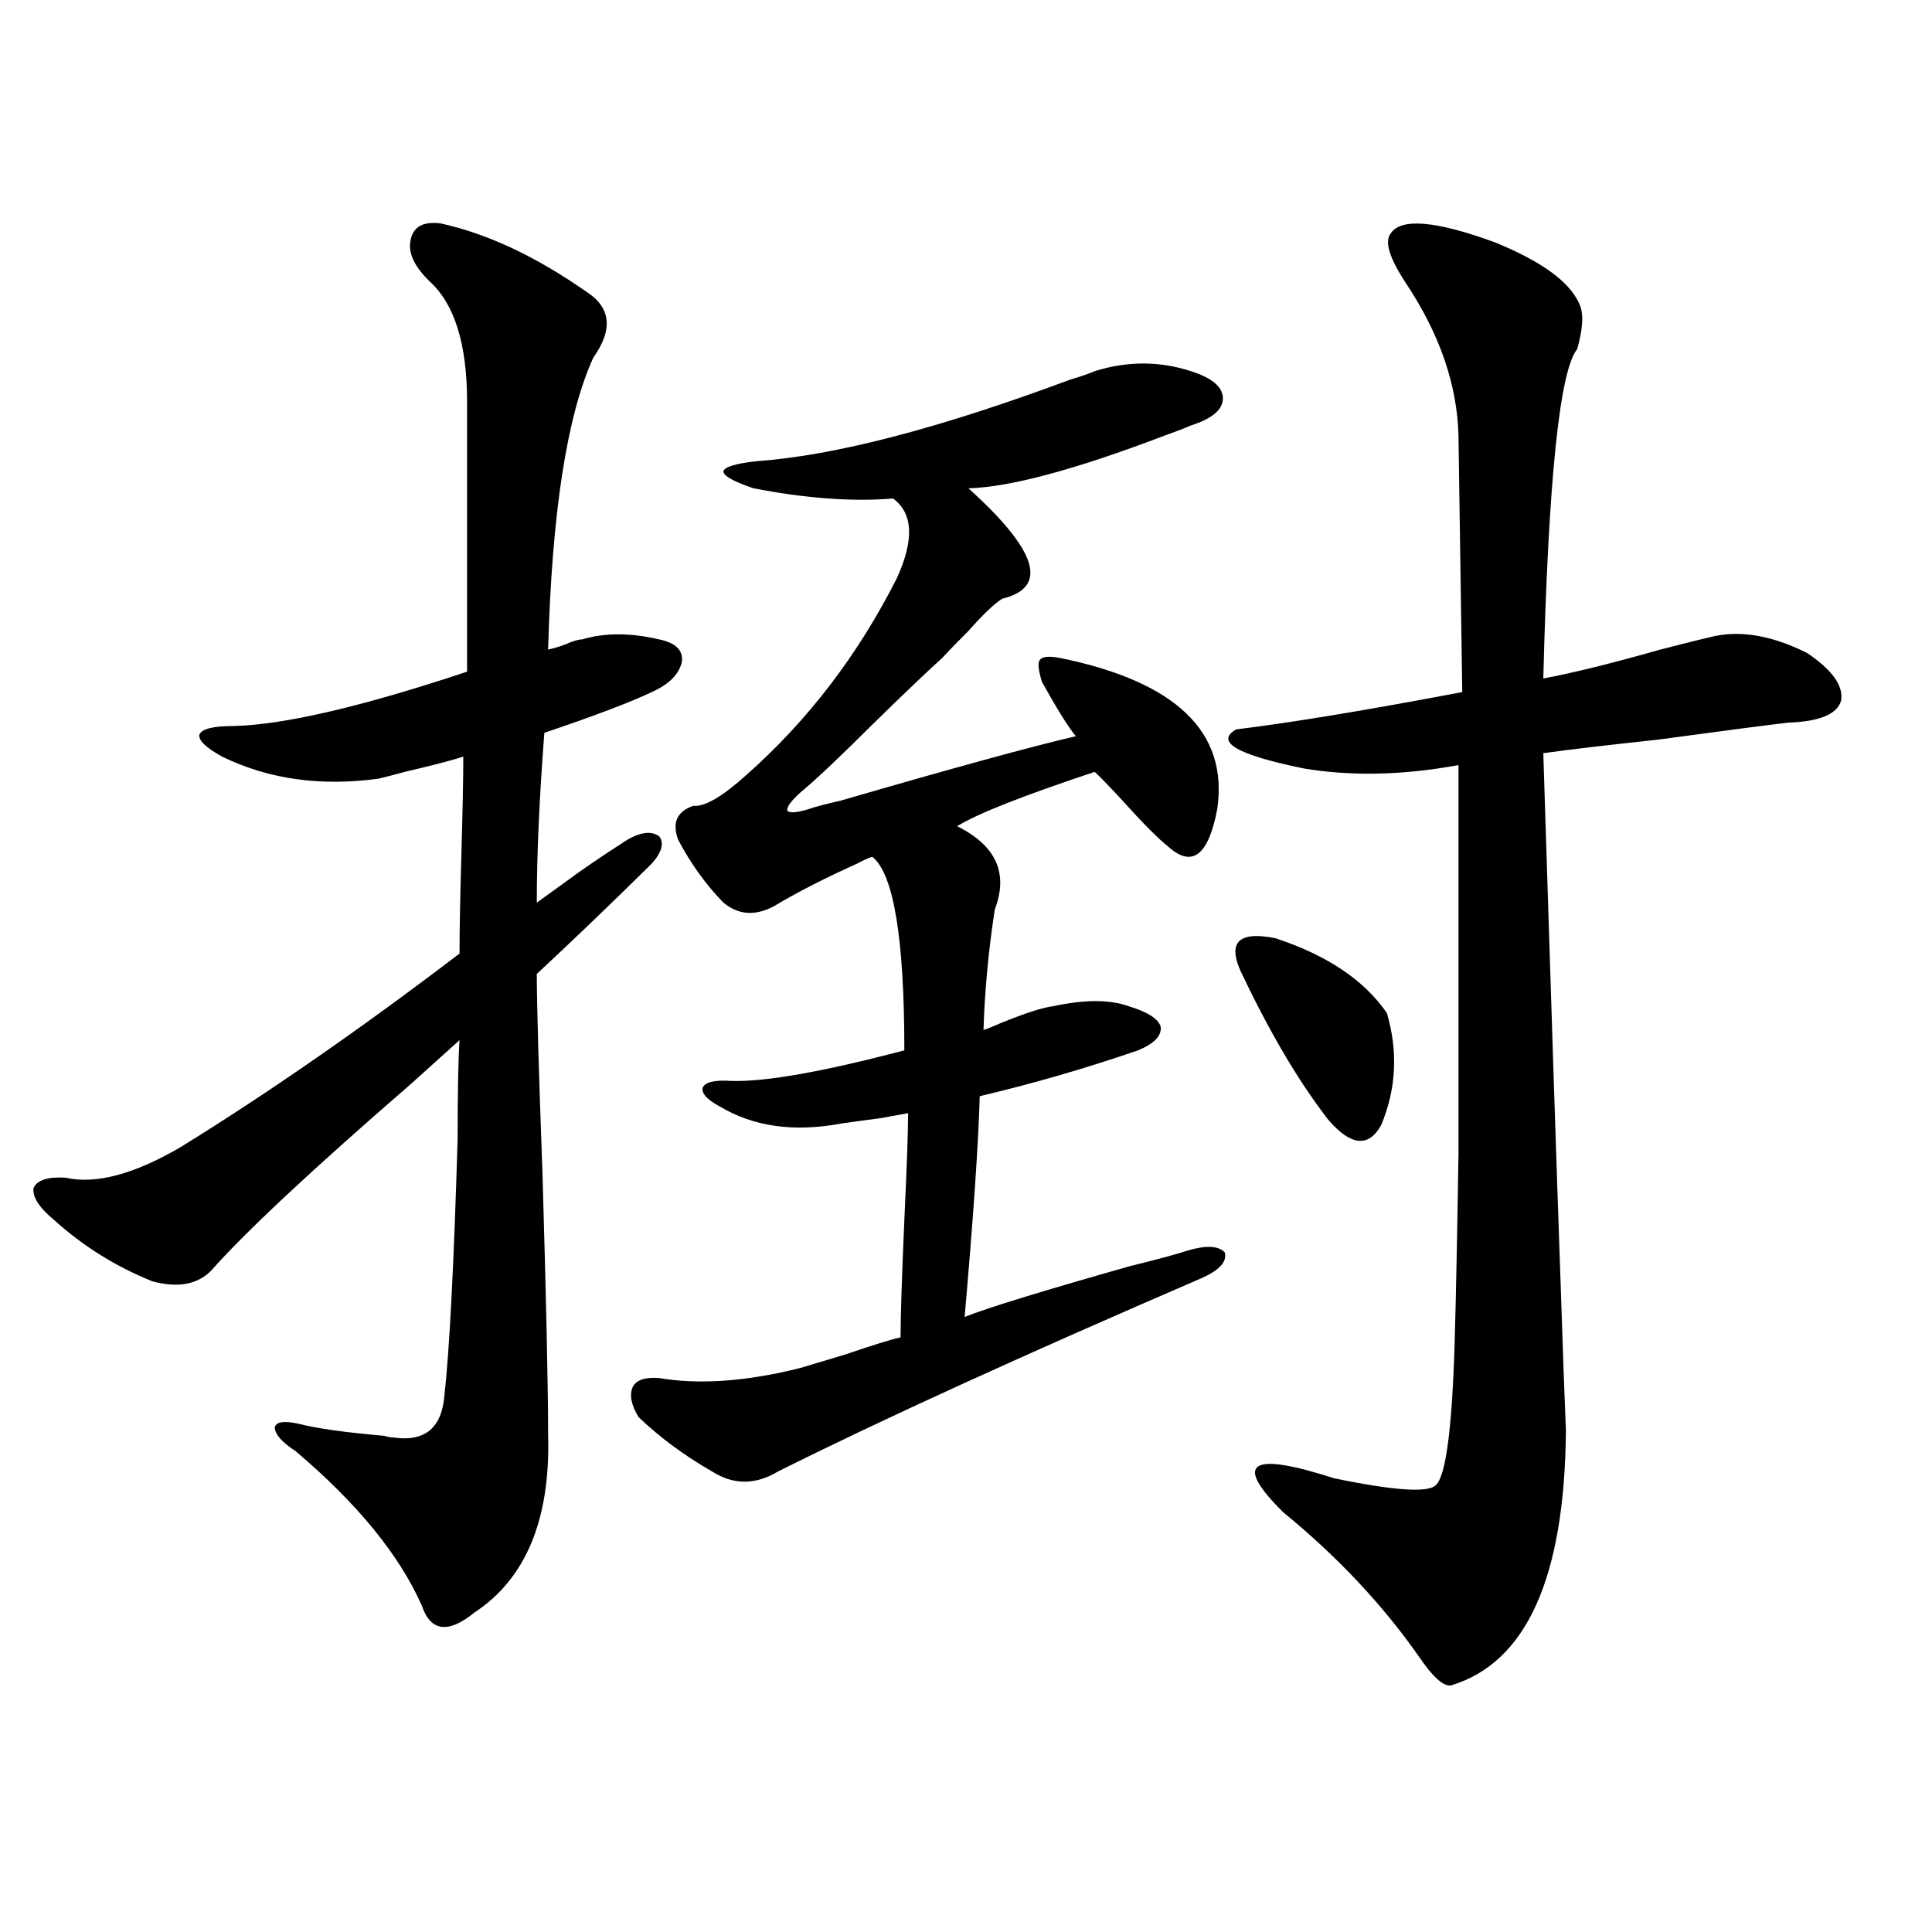 <?xml version="1.0" encoding="utf-8"?>
<!-- Generator: Adobe Illustrator 16.0.0, SVG Export Plug-In . SVG Version: 6.00 Build 0)  -->
<!DOCTYPE svg PUBLIC "-//W3C//DTD SVG 1.1//EN" "http://www.w3.org/Graphics/SVG/1.1/DTD/svg11.dtd">
<svg version="1.1" id="图层_1" xmlns="http://www.w3.org/2000/svg" xmlns:xlink="http://www.w3.org/1999/xlink" x="0px" y="0px"
	 width="1000px" height="1000px" viewBox="0 0 1000 1000" enable-background="new 0 0 1000 1000" xml:space="preserve">
<path d="M228.092,115.637c24.055,5.273,49.1,17.001,75.12,35.156c13.003,8.212,14.299,19.638,3.902,34.277
	c-13.658,29.883-21.463,80.282-23.414,151.172c2.592-0.577,5.519-1.456,8.78-2.637c3.902-1.758,6.829-2.637,8.78-2.637
	c11.707-3.516,25.03-3.516,39.999,0c8.445,1.758,12.348,5.575,11.707,11.426c-1.311,6.454-6.509,11.728-15.609,15.82
	c-11.066,5.273-29.603,12.305-55.608,21.094c-2.606,33.989-3.902,63.281-3.902,87.891c3.247-2.335,8.125-5.851,14.634-10.547
	c7.805-5.851,18.536-13.184,32.194-21.973c7.149-4.093,12.683-4.683,16.585-1.758c2.592,3.516,1.296,8.212-3.902,14.063
	c-20.167,19.927-39.999,38.974-59.511,57.129c0,15.243,0.976,49.521,2.927,102.832c1.951,66.22,2.927,111.333,2.927,135.352
	c1.296,43.945-11.387,74.707-38.048,92.285c-13.658,11.124-22.773,9.956-27.316-3.516c-11.707-26.367-33.505-53.022-65.364-79.98
	c-7.164-4.683-10.731-8.789-10.731-12.305c0.641-2.925,4.878-3.516,12.683-1.758c9.101,2.349,23.734,4.395,43.901,6.152
	c1.951,0.591,3.567,0.879,4.878,0.879c16.25,2.349,25.03-4.972,26.341-21.973c2.592-22.852,4.878-67.085,6.829-132.715
	c0-24.019,0.32-41.007,0.976-50.977c-4.558,4.106-13.018,11.728-25.365,22.852c-51.386,44.536-85.852,76.767-103.412,96.68
	c-7.164,7.031-17.24,8.789-30.243,5.273c-18.871-7.608-35.776-18.155-50.73-31.641c-7.805-6.44-11.387-12.003-10.731-16.699
	c1.951-4.093,7.47-5.851,16.585-5.273c15.609,3.516,35.441-1.758,59.511-15.82c45.518-28.125,93.656-61.523,144.387-100.195
	c0-11.714,0.32-29.004,0.976-51.855c0.641-22.261,0.976-38.96,0.976-50.098c-5.213,1.758-15.289,4.395-30.243,7.91
	c-6.509,1.758-11.066,2.938-13.658,3.516c-29.923,4.106-56.919,0.302-80.974-11.426c-8.46-4.683-12.362-8.487-11.707-11.426
	c1.296-2.925,7.149-4.395,17.561-4.395c26.006-0.577,66.34-9.956,120.973-28.125V207.922c0-29.883-6.509-50.675-19.512-62.402
	c-7.805-7.608-11.066-14.64-9.756-21.094C213.778,117.395,218.977,114.47,228.092,115.637z M566.62,192.102
	c16.905-5.273,33.49-5.273,49.755,0c11.052,3.516,16.585,8.212,16.585,14.063c0,5.864-5.533,10.547-16.585,14.063
	c-2.606,1.181-7.164,2.938-13.658,5.273c-46.188,17.578-79.998,26.669-101.461,27.246c35.762,32.231,41.615,51.278,17.561,57.129
	c-3.902,2.349-9.756,7.91-17.561,16.699c-5.854,5.864-10.411,10.547-13.658,14.063c-7.164,6.454-18.536,17.29-34.146,32.52
	c-18.216,18.169-31.219,30.474-39.023,36.914c-5.213,4.696-7.484,7.91-6.829,9.668c1.296,1.181,4.878,0.879,10.731-0.879
	c3.247-1.167,8.78-2.637,16.585-4.395c58.535-16.987,99.175-28.125,121.948-33.398c-3.902-4.683-9.756-14.063-17.561-28.125
	c-1.951-6.44-2.286-10.245-0.976-11.426c1.296-1.758,4.878-2.046,10.731-0.879c59.831,12.305,86.827,38.384,80.974,78.223
	c-4.558,24.032-13.018,30.474-25.365,19.336c-5.213-4.093-13.338-12.305-24.39-24.609c-6.509-7.031-11.066-11.714-13.658-14.063
	c-37.072,12.305-60.821,21.685-71.218,28.125c20.152,9.97,26.661,24.321,19.512,43.066c-3.262,21.094-5.213,41.899-5.854,62.402
	c1.951-0.577,4.878-1.758,8.78-3.516c13.003-5.273,22.104-8.198,27.316-8.789c16.25-3.516,29.268-3.516,39.023,0
	c9.756,2.938,15.274,6.454,16.585,10.547c0.641,4.696-3.262,8.789-11.707,12.305c-27.316,9.38-54.633,17.29-81.949,23.73
	c-0.655,24.032-3.262,62.114-7.805,114.258c11.707-4.683,40.319-13.472,85.852-26.367c14.299-3.516,24.055-6.152,29.268-7.91
	c9.756-2.925,16.25-2.637,19.512,0.879c1.296,4.696-2.606,9.091-11.707,13.184c-93.656,40.43-166.825,73.828-219.507,100.195
	c-11.707,7.031-23.094,7.031-34.146,0c-14.313-8.198-26.996-17.578-38.048-28.125c-3.902-6.44-4.878-11.714-2.927-15.82
	c1.951-3.516,6.494-4.972,13.658-4.395c20.808,3.516,45.197,1.758,73.169-5.273c3.902-1.167,11.707-3.516,23.414-7.031
	c13.658-4.683,23.079-7.608,28.292-8.789c0-10.547,0.641-30.762,1.951-60.645c1.296-27.534,1.951-45.991,1.951-55.371
	c-3.262,0.591-8.14,1.47-14.634,2.637c-9.115,1.181-15.609,2.06-19.512,2.637c-24.725,4.696-45.853,1.758-63.413-8.789
	c-6.509-3.516-9.436-6.729-8.78-9.668c1.296-2.925,6.174-4.093,14.634-3.516c17.561,0.591,47.469-4.683,89.754-15.82
	c0-58.008-5.533-91.406-16.585-100.195c-1.951,0.591-4.558,1.758-7.805,3.516c-16.92,7.622-31.219,14.941-42.926,21.973
	c-9.756,5.273-18.536,4.696-26.341-1.758c-9.115-9.366-16.92-20.215-23.414-32.52c-3.262-8.789-0.655-14.64,7.805-17.578
	c5.854,0.591,14.954-4.683,27.316-15.82c31.859-28.125,57.88-62.101,78.047-101.953c9.101-19.913,8.445-33.687-1.951-41.309
	c-20.822,1.758-44.877,0-72.193-5.273c-10.411-3.516-15.609-6.44-15.609-8.789c0.641-2.335,6.494-4.093,17.561-5.273
	c40.319-2.925,94.297-16.987,161.947-42.188C559.791,194.738,564.014,193.282,566.62,192.102z M719.787,120.91
	c5.198-8.198,23.079-6.729,53.657,4.395c26.006,10.547,40.975,21.973,44.877,34.277c1.296,4.696,0.641,11.728-1.951,21.094
	c-9.115,11.138-14.969,67.978-17.561,170.508c15.609-2.925,35.762-7.91,60.486-14.941c13.658-3.516,23.079-5.851,28.292-7.031
	c14.299-2.925,30.243,0,47.804,8.789c13.003,8.789,18.856,17.001,17.561,24.609c-1.951,7.031-11.066,10.849-27.316,11.426
	c-10.411,1.181-32.85,4.106-67.315,8.789c-27.316,2.938-47.163,5.273-59.511,7.031c3.902,124.228,6.829,213.876,8.78,268.945
	c1.296,39.263,2.271,66.509,2.927,81.738c-0.655,76.177-20.487,120.108-59.511,131.836c-3.902,0.577-9.436-4.395-16.585-14.941
	c-18.871-26.958-42.285-51.855-70.242-74.707c-26.021-25.776-17.24-31.641,26.341-17.578c31.219,6.454,48.779,7.622,52.682,3.516
	c5.198-4.683,8.445-29.581,9.756-74.707c0.641-22.261,1.296-54.492,1.951-96.68c0-32.808,0-99.894,0-201.27
	c-28.627,5.273-55.288,5.864-79.998,1.758c-34.48-7.031-46.188-13.761-35.121-20.215c28.612-3.516,67.636-9.956,117.07-19.336
	L754.908,225.5c-0.655-26.367-9.756-52.734-27.316-79.102C719.132,133.517,716.525,125.017,719.787,120.91z M643.691,505.871
	c-9.115-17.578-3.582-24.308,16.585-20.215c26.661,8.789,45.853,21.685,57.56,38.672c5.854,19.927,4.878,39.263-2.927,58.008
	c-6.509,11.728-15.609,10.849-27.316-2.637C672.624,560.363,657.99,535.754,643.691,505.871z"/>
</svg>
